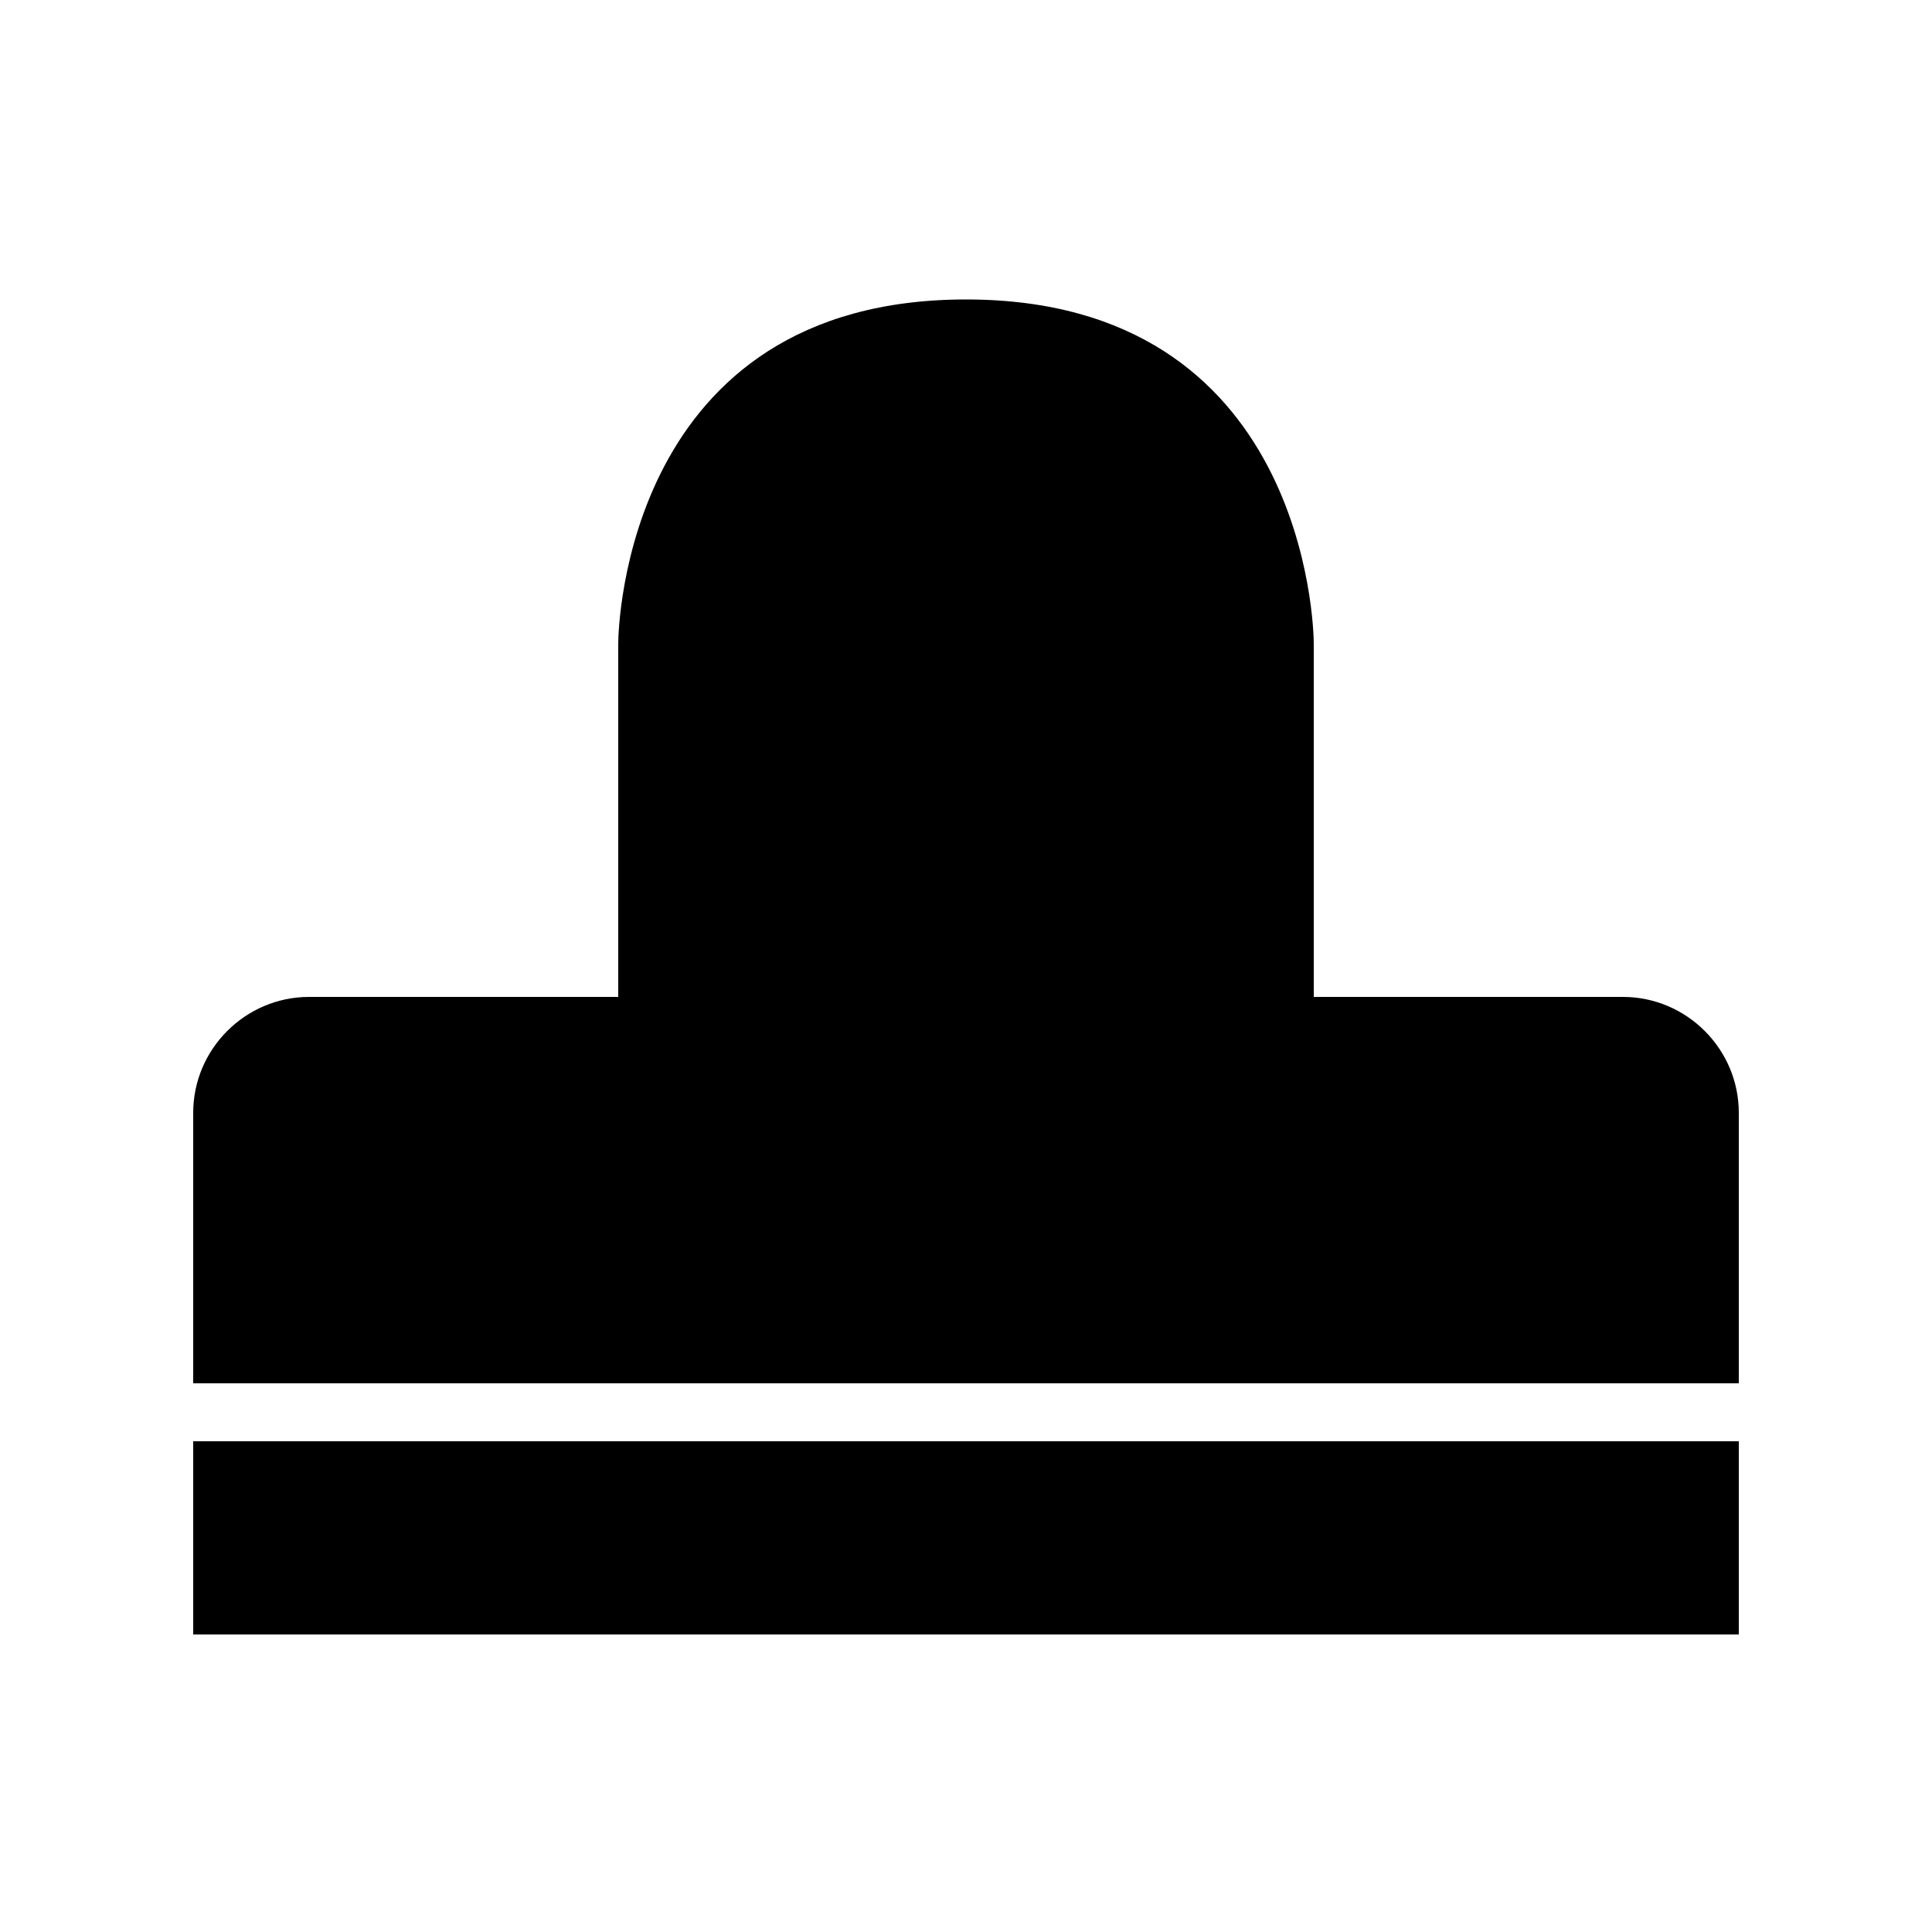 <?xml version="1.0" encoding="UTF-8"?>
<svg data-bbox="120 186 960 829.2" xmlns="http://www.w3.org/2000/svg" viewBox="0 0 1200 1200" height="1600" width="1600" data-type="shape">
    <g>
        <path d="M600 859.2h480v-168c0-39.602-32.398-72-72-72H816V399.6c0-9.602-4.8-213.6-216-213.6S384 390 384 399.6v219.6H192c-39.602 0-72 32.398-72 72v168z"/>
        <path d="M384 895.2H120v120h960v-120z"/>
    </g>
</svg>
